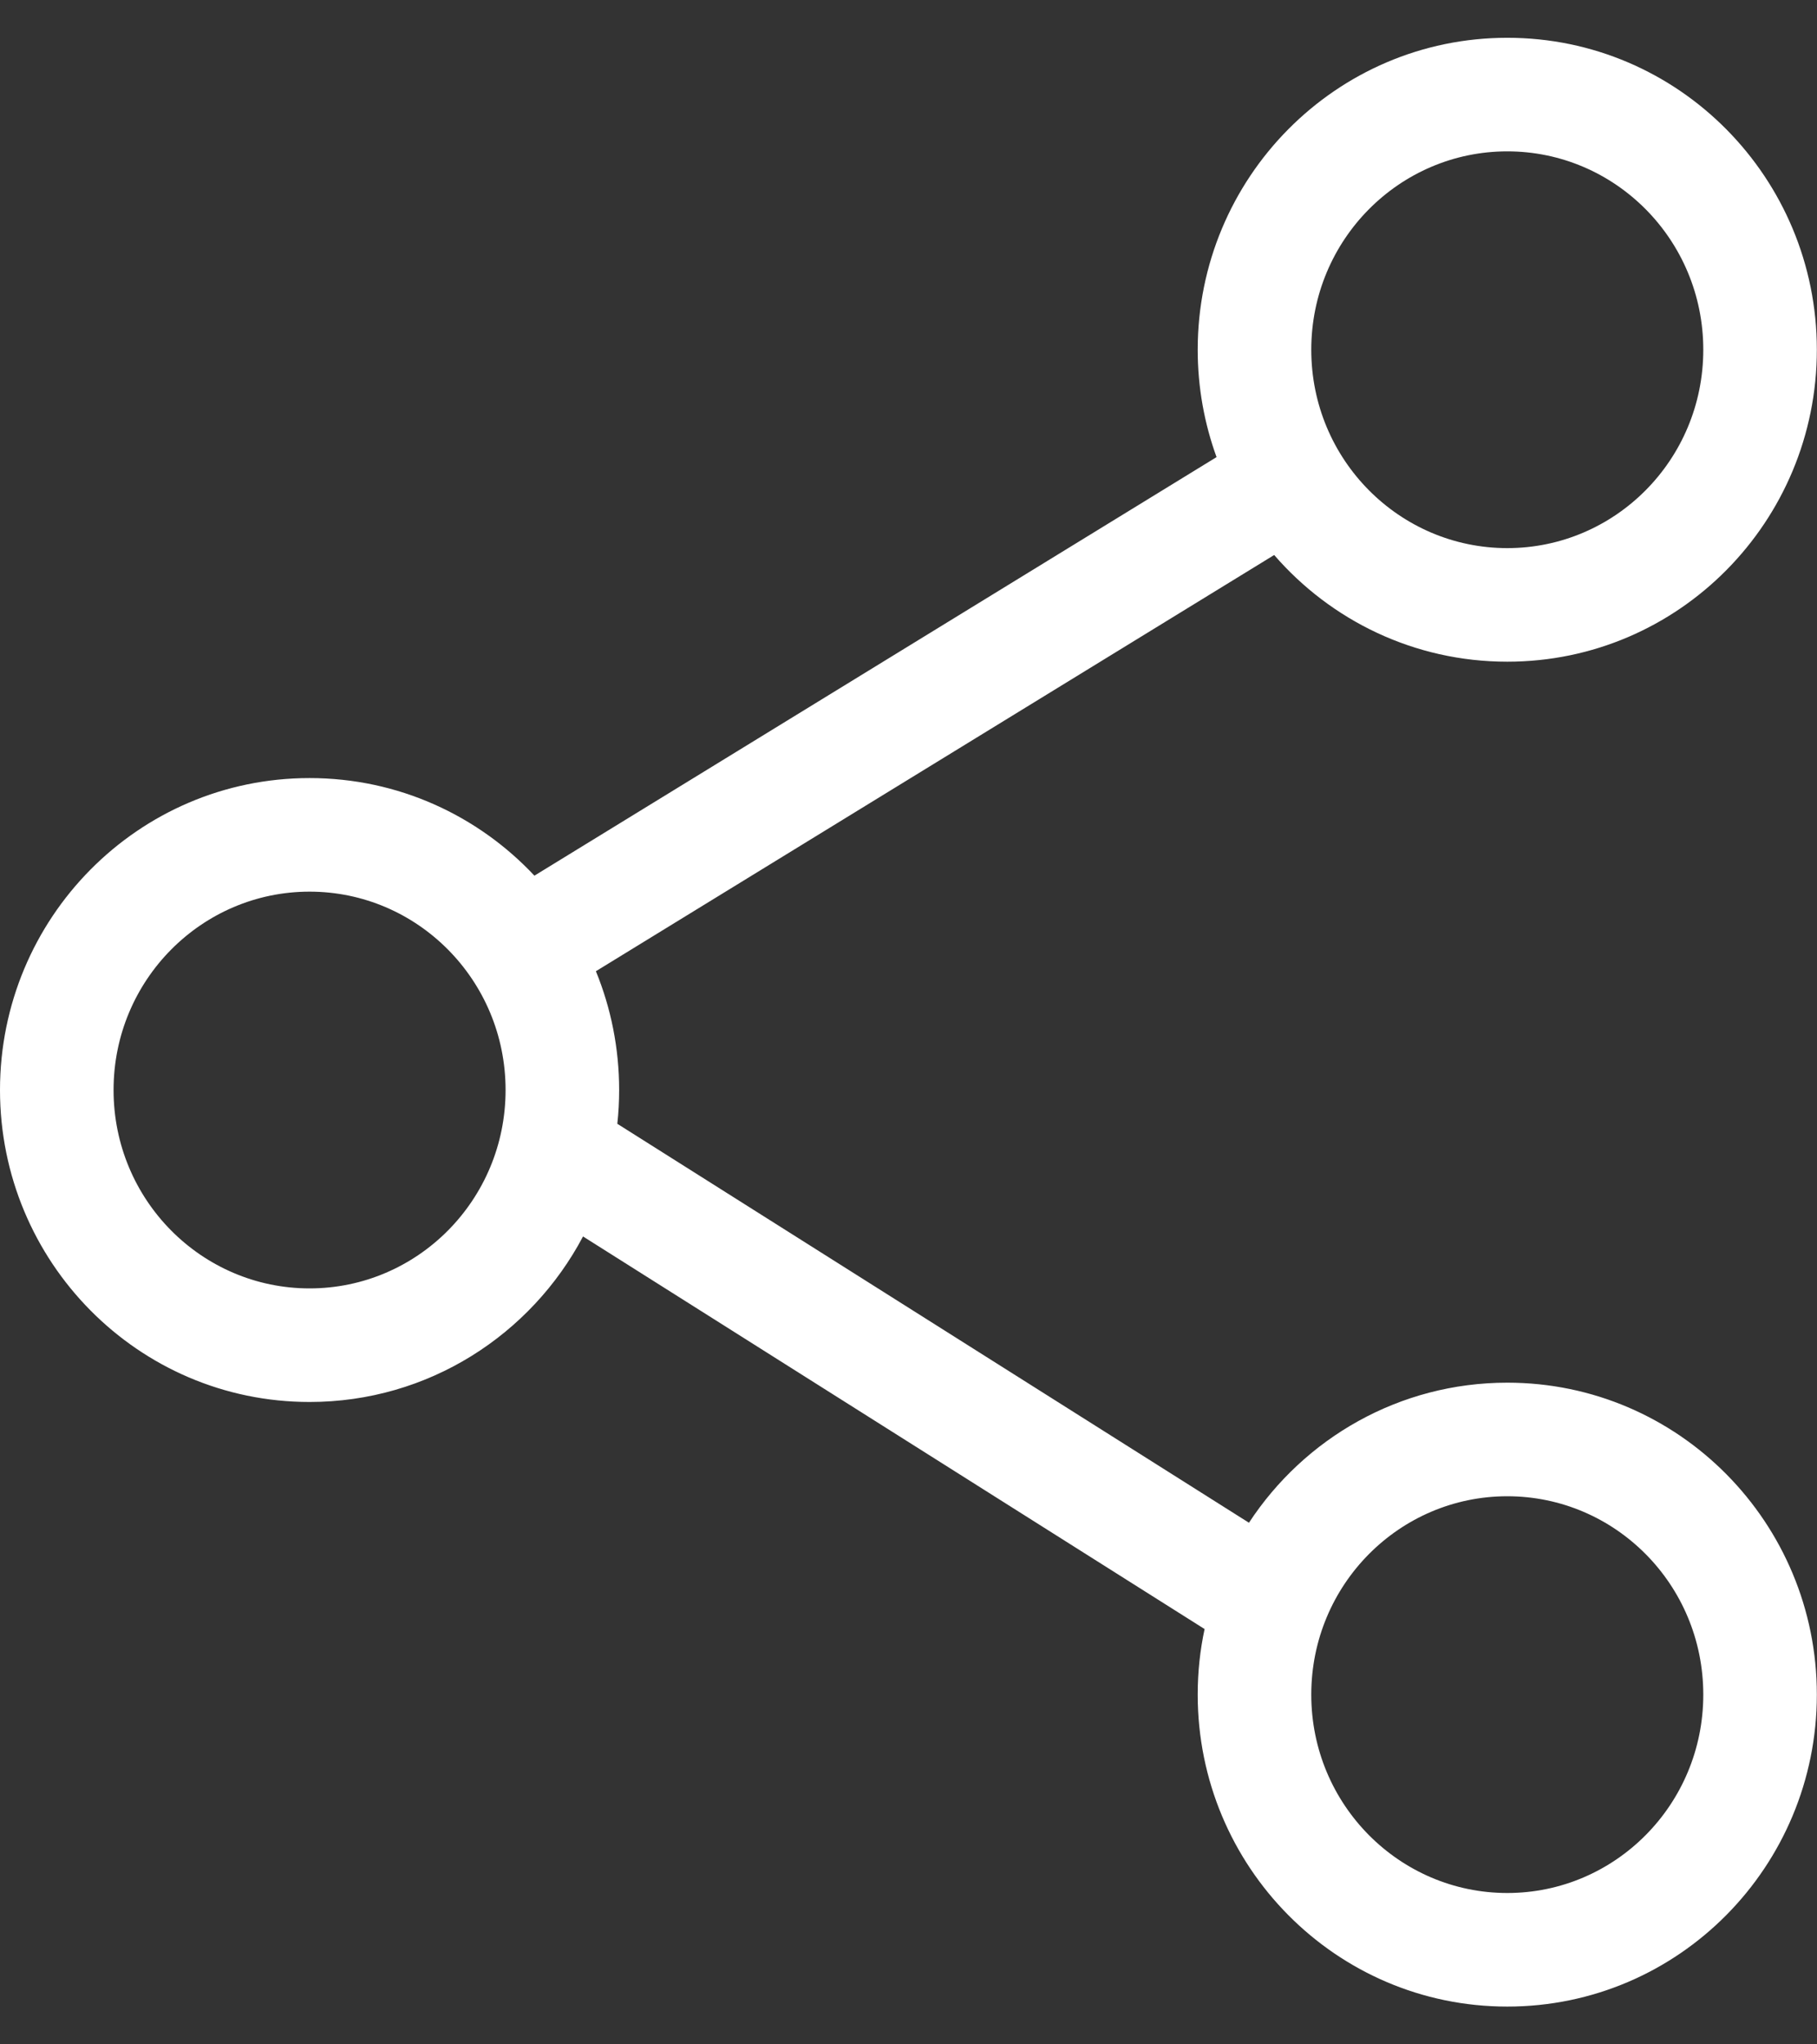 <svg width="24" height="27" viewBox="0 0 24 27" fill="none" xmlns="http://www.w3.org/2000/svg">
<rect x="0" y="0" width="24" height="27" fill="#333333" stroke="none"/>
<path fill-rule="evenodd" clip-rule="evenodd" d="M19.909 1.999C18.486 1.999 17.32 3.166 17.32 4.619C17.32 6.073 18.486 7.239 19.909 7.239C21.333 7.239 22.498 6.073 22.498 4.619C22.498 3.166 21.333 1.999 19.909 1.999ZM15.82 4.619C15.82 2.35 17.645 0.499 19.909 0.499C22.174 0.499 23.998 2.35 23.998 4.619C23.998 6.888 22.174 8.739 19.909 8.739C18.679 8.739 17.578 8.193 16.83 7.33L7.871 12.827C8.069 13.311 8.178 13.841 8.178 14.396C8.178 14.547 8.17 14.696 8.154 14.842L16.497 20.111C17.227 18.997 18.481 18.261 19.909 18.261C22.174 18.261 23.998 20.112 23.998 22.381C23.998 24.65 22.174 26.501 19.909 26.501C17.645 26.501 15.82 24.65 15.82 22.381C15.82 22.084 15.851 21.794 15.911 21.515L7.701 16.33C7.014 17.629 5.657 18.516 4.089 18.516C1.824 18.516 0 16.665 0 14.396C0 12.127 1.824 10.276 4.089 10.276C5.261 10.276 6.315 10.772 7.059 11.565L16.069 6.037C15.908 5.594 15.82 5.117 15.82 4.619ZM17.32 22.381C17.32 20.927 18.486 19.761 19.909 19.761C21.333 19.761 22.498 20.927 22.498 22.381C22.498 23.834 21.333 25.001 19.909 25.001C18.486 25.001 17.32 23.834 17.32 22.381ZM1.5 14.396C1.5 12.943 2.666 11.776 4.089 11.776C5.512 11.776 6.678 12.943 6.678 14.396C6.678 15.85 5.512 17.016 4.089 17.016C2.666 17.016 1.5 15.85 1.5 14.396Z" fill="white"/>
</svg>
